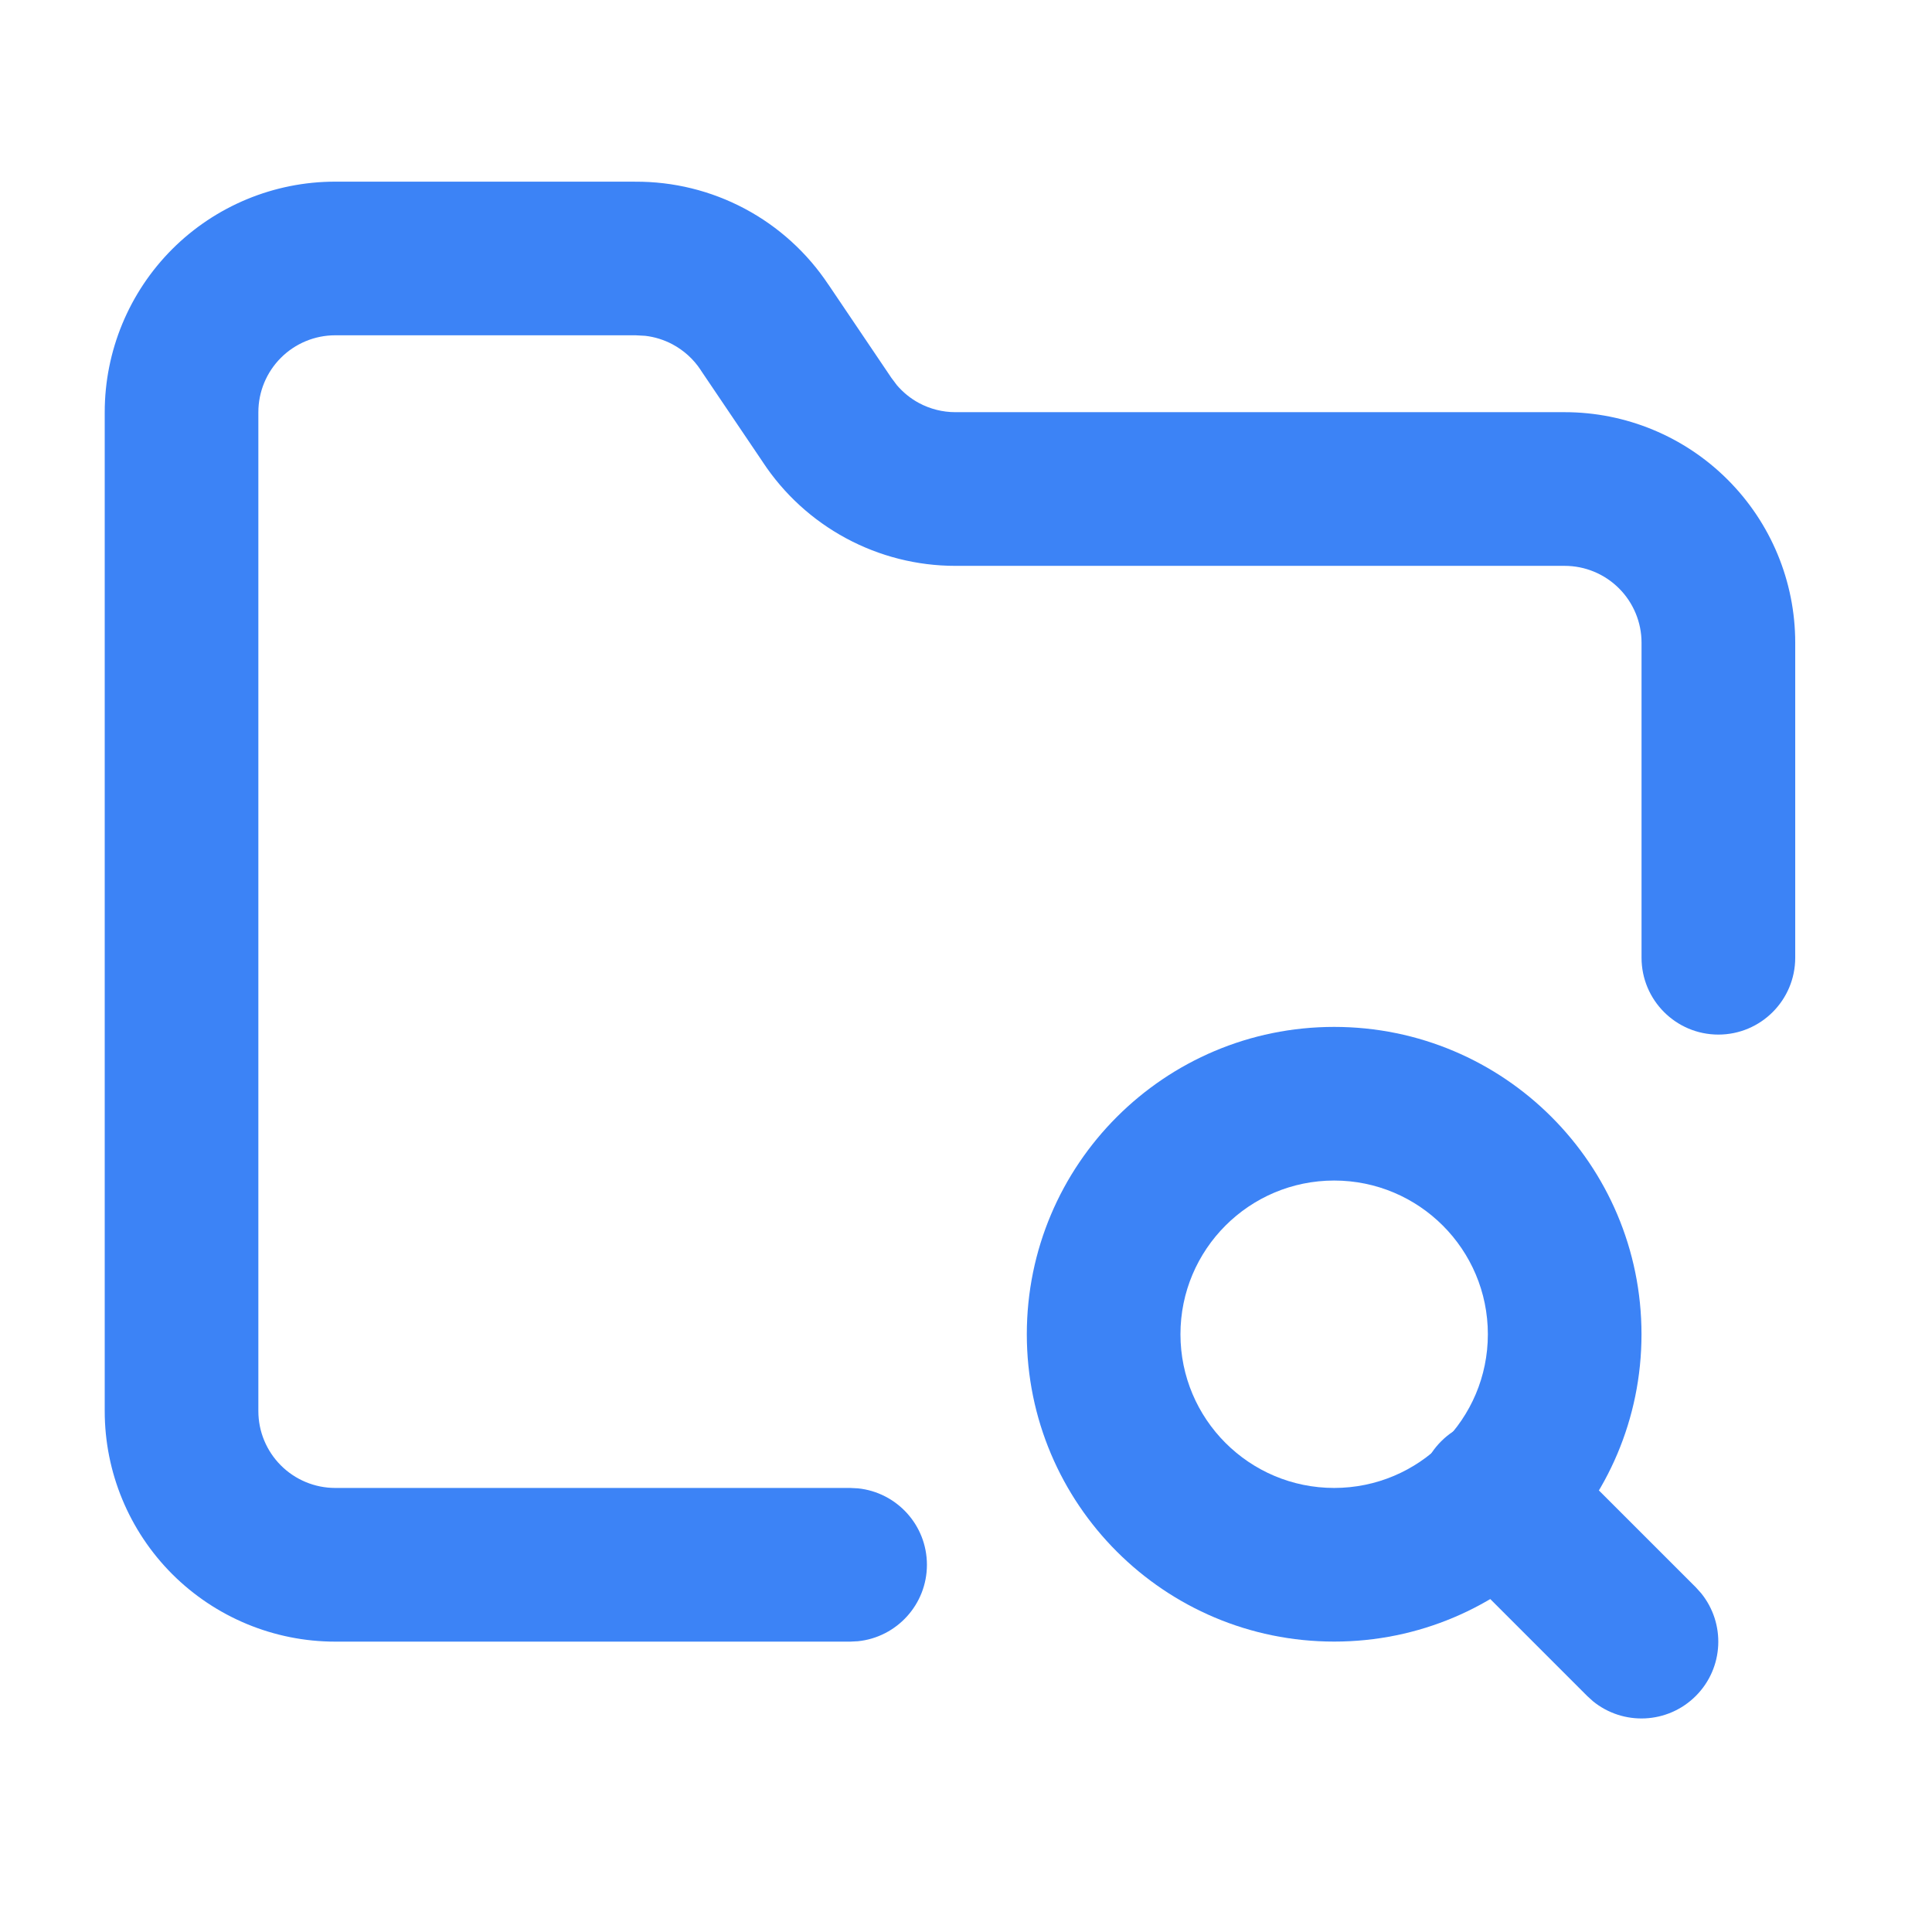 <svg width="44" height="44" viewBox="0 0 44 44" fill="none" xmlns="http://www.w3.org/2000/svg">
<path d="M2.385 32.137V9.387C2.385 7.995 2.938 6.659 3.922 5.674C4.907 4.69 6.242 4.137 7.634 4.137H14.46V4.138C15.332 4.132 16.192 4.343 16.962 4.753C17.731 5.162 18.385 5.757 18.867 6.483H18.868L20.285 8.582L20.296 8.599L20.426 8.772C20.567 8.936 20.736 9.075 20.928 9.178C21.183 9.315 21.468 9.387 21.757 9.387H35.634C37.027 9.387 38.363 9.94 39.347 10.925C40.332 11.909 40.885 13.244 40.885 14.637V21.811C40.885 22.778 40.101 23.562 39.135 23.562C38.169 23.562 37.385 22.778 37.385 21.811V14.637C37.385 14.173 37.2 13.728 36.872 13.4C36.544 13.072 36.099 12.887 35.634 12.887H21.757C20.888 12.887 20.032 12.671 19.267 12.258C18.502 11.846 17.851 11.25 17.373 10.525V10.524L15.966 8.441L15.956 8.424C15.795 8.18 15.574 7.98 15.316 7.842C15.122 7.739 14.912 7.673 14.695 7.648L14.477 7.636H7.634C7.17 7.636 6.725 7.821 6.397 8.149C6.069 8.477 5.884 8.923 5.884 9.387V32.137C5.884 32.601 6.069 33.046 6.397 33.374C6.725 33.702 7.17 33.887 7.634 33.887H19.36L19.539 33.896C20.421 33.986 21.11 34.731 21.11 35.637C21.11 36.542 20.421 37.288 19.539 37.378L19.36 37.387H7.634C6.242 37.387 4.907 36.833 3.922 35.849C2.938 34.864 2.385 33.529 2.385 32.137Z" fill="#3C83F6"/>
<path d="M32.821 32.825C33.462 32.184 34.475 32.144 35.163 32.705L35.295 32.825L38.621 36.15L38.741 36.283C39.301 36.971 39.261 37.984 38.621 38.624C37.98 39.265 36.967 39.305 36.279 38.745L36.146 38.624L32.821 35.299L32.701 35.166C32.14 34.479 32.181 33.466 32.821 32.825Z" fill="#3C83F6"/>
<path d="M33.885 30.387C33.885 28.454 32.318 26.887 30.385 26.886C28.452 26.886 26.884 28.454 26.884 30.387C26.885 32.32 28.452 33.887 30.385 33.887C32.318 33.886 33.885 32.32 33.885 30.387ZM37.384 30.387C37.384 34.253 34.251 37.386 30.385 37.386C26.519 37.386 23.385 34.253 23.385 30.387C23.385 26.521 26.519 23.387 30.385 23.387C34.251 23.387 37.384 26.521 37.384 30.387Z" fill="#3C83F6"/>
</svg>
